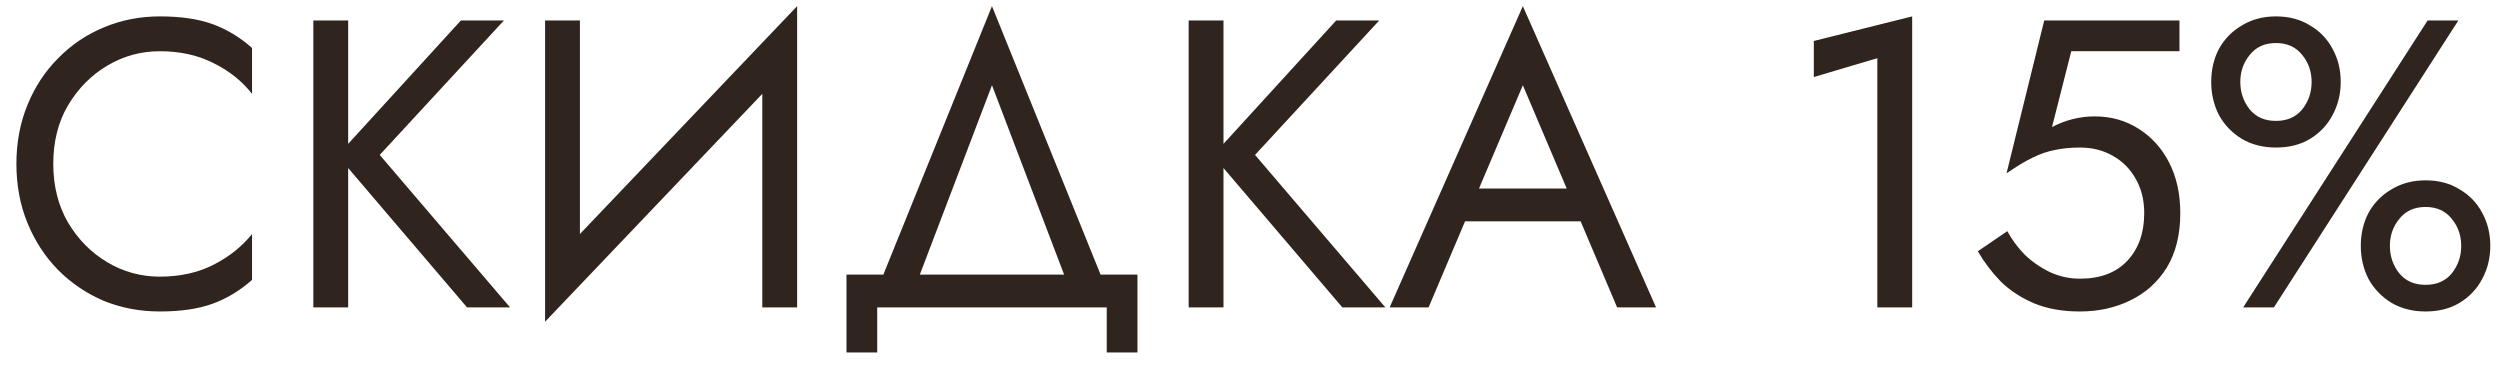 <?xml version="1.0" encoding="UTF-8"?> <svg xmlns="http://www.w3.org/2000/svg" width="122" height="18" viewBox="0 0 122 18" fill="none"> <path d="M2.6 8C2.6 9.08 2.84 10.033 3.32 10.86C3.813 11.687 4.453 12.333 5.24 12.8C6.027 13.267 6.88 13.5 7.8 13.5C8.787 13.5 9.66 13.307 10.42 12.92C11.18 12.533 11.807 12.033 12.3 11.42V13.66C11.713 14.18 11.073 14.567 10.38 14.82C9.687 15.073 8.827 15.2 7.8 15.2C6.827 15.2 5.913 15.027 5.06 14.68C4.22 14.32 3.48 13.82 2.84 13.18C2.2 12.527 1.7 11.76 1.34 10.88C0.98 10 0.8 9.04 0.8 8C0.8 6.96 0.98 6 1.34 5.12C1.7 4.24 2.2 3.48 2.84 2.84C3.48 2.187 4.22 1.687 5.06 1.34C5.913 0.98 6.827 0.8 7.8 0.8C8.827 0.8 9.687 0.927 10.38 1.18C11.073 1.433 11.713 1.82 12.3 2.34V4.58C11.807 3.953 11.18 3.453 10.42 3.08C9.66 2.693 8.787 2.5 7.8 2.5C6.88 2.5 6.027 2.733 5.24 3.2C4.453 3.667 3.813 4.313 3.32 5.14C2.84 5.953 2.6 6.907 2.6 8ZM15.291 1H16.991V7.02L22.491 1H24.591L18.531 7.56L24.891 15H22.791L16.991 8.2V15H15.291V1ZM28.3 1V11.42L38.9 0.3V15H37.2V4.58L26.6 15.7V1H28.3ZM54.008 15H42.808V17.2H41.308V13.4H43.108L48.408 0.3L53.708 13.4H55.508V17.2H54.008V15ZM48.408 4.16L44.888 13.4H51.928L48.408 4.16ZM58.006 1H59.706V7.02L65.206 1H67.306L61.246 7.56L67.606 15H65.506L59.706 8.2V15H58.006V1ZM78.915 15L77.135 10.8H71.495L69.715 15H67.815L74.315 0.3L80.815 15H78.915ZM74.315 4.16L72.175 9.2H76.455L74.315 4.16ZM88.514 3.76V2L93.314 0.8V15H91.614V2.84L88.514 3.76ZM106.398 10.4C106.398 11.453 106.178 12.34 105.738 13.06C105.298 13.767 104.705 14.3 103.958 14.66C103.225 15.02 102.405 15.2 101.498 15.2C100.645 15.2 99.898 15.067 99.258 14.8C98.631 14.533 98.091 14.18 97.638 13.74C97.198 13.287 96.825 12.793 96.518 12.26L97.958 11.28C98.171 11.68 98.451 12.06 98.798 12.42C99.158 12.767 99.571 13.053 100.038 13.28C100.505 13.493 100.991 13.6 101.498 13.6C102.498 13.6 103.271 13.307 103.818 12.72C104.365 12.133 104.638 11.36 104.638 10.4C104.638 9.76 104.498 9.2 104.218 8.72C103.951 8.24 103.578 7.867 103.098 7.6C102.631 7.333 102.098 7.2 101.498 7.2C101.058 7.2 100.651 7.24 100.278 7.32C99.918 7.387 99.551 7.513 99.178 7.7C98.818 7.873 98.398 8.127 97.918 8.46L99.758 1H106.358V2.5H101.078L100.138 6.2C100.805 5.853 101.498 5.68 102.218 5.68C103.018 5.68 103.731 5.88 104.358 6.28C104.998 6.68 105.498 7.233 105.858 7.94C106.218 8.647 106.398 9.467 106.398 10.4ZM107.907 4C107.907 3.4 108.034 2.86 108.287 2.38C108.554 1.9 108.927 1.52 109.407 1.24C109.887 0.947 110.44 0.8 111.067 0.8C111.707 0.8 112.26 0.947 112.727 1.24C113.207 1.52 113.574 1.9 113.827 2.38C114.094 2.86 114.227 3.4 114.227 4C114.227 4.587 114.094 5.127 113.827 5.62C113.574 6.1 113.207 6.487 112.727 6.78C112.26 7.06 111.707 7.2 111.067 7.2C110.44 7.2 109.887 7.06 109.407 6.78C108.927 6.487 108.554 6.1 108.287 5.62C108.034 5.127 107.907 4.587 107.907 4ZM118.467 1H119.967L110.967 15H109.467L118.467 1ZM109.327 4C109.327 4.507 109.48 4.953 109.787 5.34C110.094 5.713 110.52 5.9 111.067 5.9C111.614 5.9 112.04 5.713 112.347 5.34C112.654 4.953 112.807 4.507 112.807 4C112.807 3.493 112.654 3.053 112.347 2.68C112.04 2.293 111.614 2.1 111.067 2.1C110.52 2.1 110.094 2.293 109.787 2.68C109.48 3.053 109.327 3.493 109.327 4ZM115.207 12C115.207 11.4 115.334 10.86 115.587 10.38C115.854 9.9 116.227 9.52 116.707 9.24C117.187 8.947 117.74 8.8 118.367 8.8C119.007 8.8 119.56 8.947 120.027 9.24C120.507 9.52 120.874 9.9 121.127 10.38C121.394 10.86 121.527 11.4 121.527 12C121.527 12.587 121.394 13.127 121.127 13.62C120.874 14.1 120.507 14.487 120.027 14.78C119.56 15.06 119.007 15.2 118.367 15.2C117.74 15.2 117.187 15.06 116.707 14.78C116.227 14.487 115.854 14.1 115.587 13.62C115.334 13.127 115.207 12.587 115.207 12ZM116.627 12C116.627 12.507 116.78 12.953 117.087 13.34C117.394 13.713 117.82 13.9 118.367 13.9C118.914 13.9 119.34 13.713 119.647 13.34C119.954 12.953 120.107 12.507 120.107 12C120.107 11.493 119.954 11.053 119.647 10.68C119.34 10.293 118.914 10.1 118.367 10.1C117.82 10.1 117.394 10.293 117.087 10.68C116.78 11.053 116.627 11.493 116.627 12Z" fill="#2F251E"></path> </svg> 